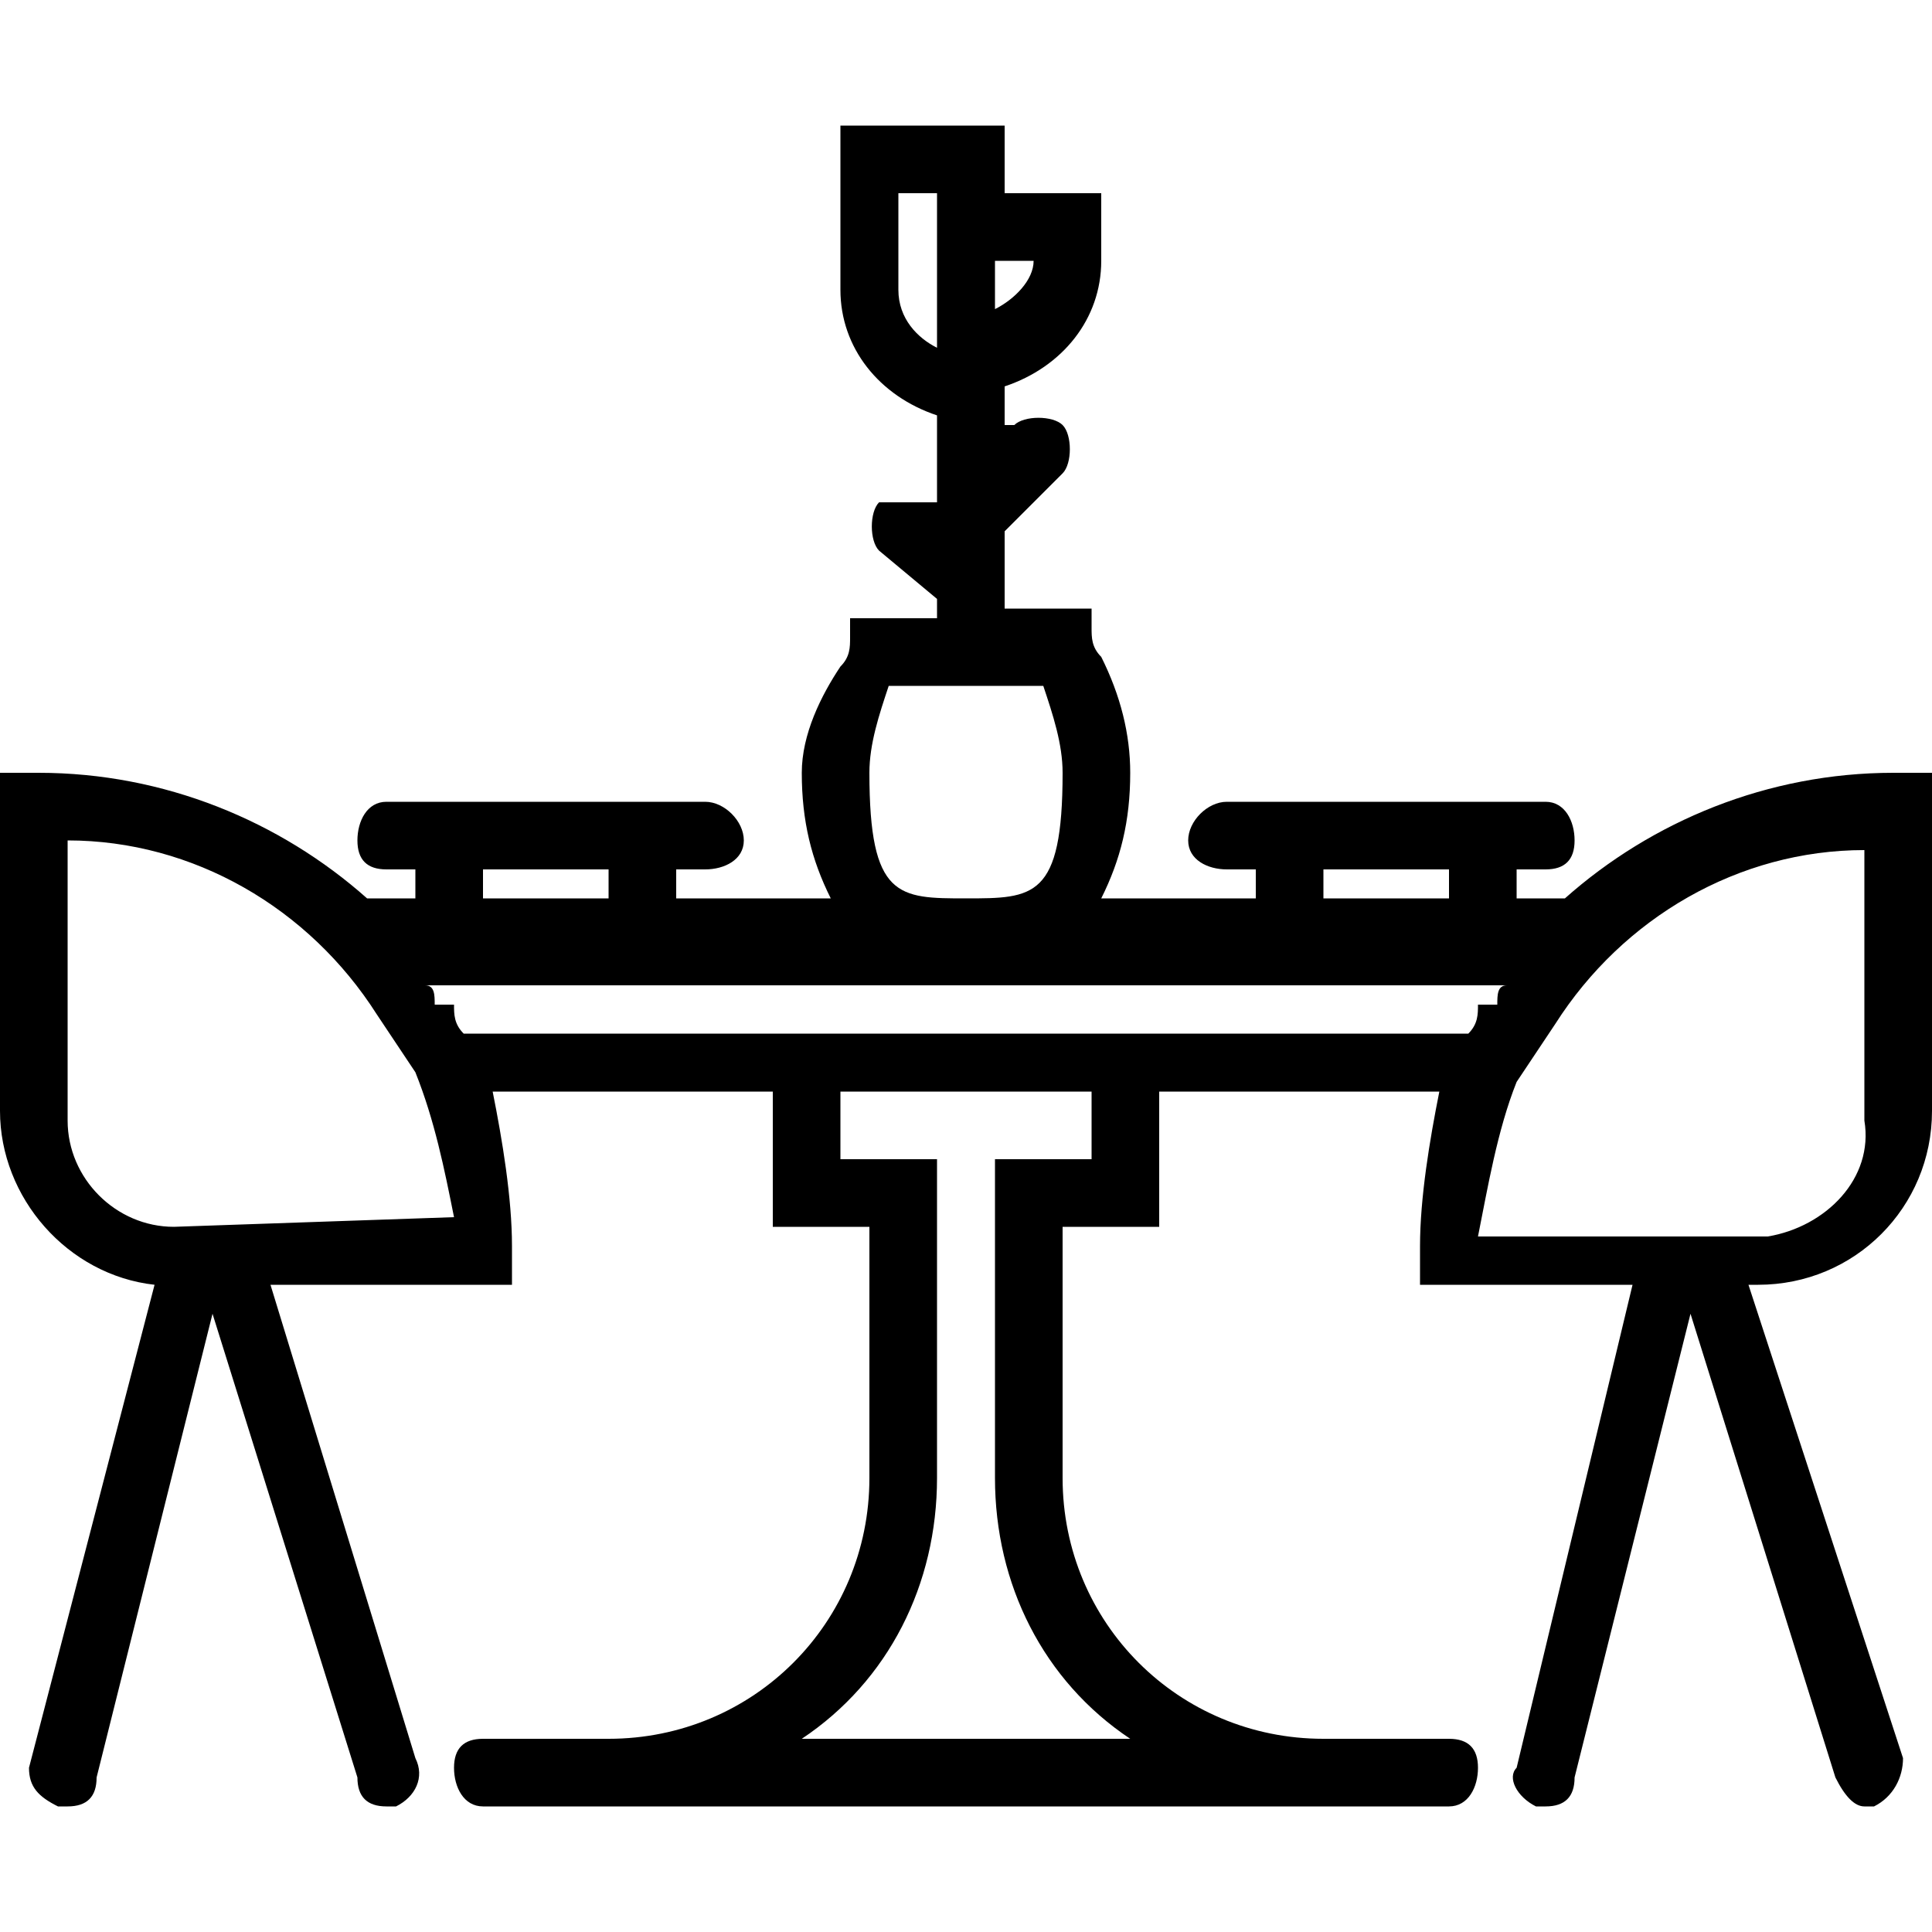 <?xml version="1.0" encoding="utf-8"?>
<!-- Generator: Adobe Illustrator 21.0.0, SVG Export Plug-In . SVG Version: 6.00 Build 0)  -->
<svg version="1.1" id="Layer_1" xmlns="http://www.w3.org/2000/svg" xmlns:xlink="http://www.w3.org/1999/xlink" x="0px" y="0px"
	 width="20px" height="20px" viewBox="0 0 20 20" style="enable-background:new 0 0 20 20;" xml:space="preserve">
<title>icons</title>
<path d="M20,11.5V8h-0.4c-1.3,0-2.5,0.5-3.4,1.3h-0.5V9H16c0.2,0,0.3-0.1,0.3-0.3c0-0.2-0.1-0.4-0.3-0.4h-3.3
	c-0.2,0-0.4,0.2-0.4,0.4c0,0.2,0.2,0.3,0.4,0.3H13v0.3h-1.6c0.2-0.4,0.3-0.8,0.3-1.3c0-0.4-0.1-0.8-0.3-1.2
	c-0.1-0.1-0.1-0.2-0.1-0.3V6.3h-0.9V5.5L11,4.9c0.1-0.1,0.1-0.4,0-0.5c-0.1-0.1-0.4-0.1-0.5,0h-0.1V4l0,0c0.6-0.2,1-0.7,1-1.3V2h-1
	V1.3H8.7V3c0,0.6,0.4,1.1,1,1.3v0.9H9.1C9,5.3,9,5.6,9.1,5.7l0.6,0.5v0.2H8.8v0.2c0,0.1,0,0.2-0.1,0.3C8.5,7.2,8.3,7.6,8.3,8
	c0,0.5,0.1,0.9,0.3,1.3H7V9h0.3c0.2,0,0.4-0.1,0.4-0.3c0-0.2-0.2-0.4-0.4-0.4H4c-0.2,0-0.3,0.2-0.3,0.4C3.7,8.9,3.8,9,4,9
	c0,0,0,0,0,0h0.3v0.3H3.8C2.9,8.5,1.7,8,0.4,8H0v3.5c0,0.9,0.7,1.7,1.6,1.8l-1.3,5c0,0.2,0.1,0.3,0.3,0.4h0.1c0.2,0,0.3-0.1,0.3-0.3
	l1.2-4.8l1.5,4.8c0,0.2,0.1,0.3,0.3,0.3h0.1c0.2-0.1,0.3-0.3,0.2-0.5l-1.5-4.9h2.5v-0.4c0-0.5-0.1-1.1-0.2-1.6H8v1.4h1v2.6
	C9,16.8,7.8,18,6.3,18h0H5c-0.2,0-0.3,0.1-0.3,0.3c0,0.2,0.1,0.4,0.3,0.4h10c0.2,0,0.3-0.2,0.3-0.4c0-0.2-0.1-0.3-0.3-0.3h-1.3
	c-1.5,0-2.7-1.2-2.7-2.7v-2.6h1v-1.4h2.9c-0.1,0.5-0.2,1.1-0.2,1.6v0.4h2.2l-1.2,5c-0.1,0.1,0,0.3,0.2,0.4H16c0.2,0,0.3-0.1,0.3-0.3
	l1.2-4.8l1.5,4.8c0.1,0.2,0.2,0.3,0.3,0.3h0.1c0.2-0.1,0.3-0.3,0.3-0.5l-1.6-4.9h0.1C19.2,13.3,20,12.5,20,11.5
	C20,11.5,20,11.5,20,11.5z M13.7,9H15v0.3h-1.3V9z M10.7,2.7c0,0.2-0.2,0.4-0.4,0.5V2.7L10.7,2.7z M9.3,3V2h0.4v1.6
	C9.5,3.5,9.3,3.3,9.3,3z M9,8c0-0.3,0.1-0.6,0.2-0.9h1.6C10.9,7.4,11,7.7,11,8c0,1.3-0.3,1.3-1,1.3S9,9.3,9,8z M5,9h1.3v0.3H5V9z
	 M1.8,12.7c-0.6,0-1.1-0.5-1.1-1.1c0,0,0-0.1,0-0.1V8.7c1.3,0,2.5,0.7,3.2,1.8l0.4,0.6l0,0c0.2,0.5,0.3,1,0.4,1.5L1.8,12.7z
	 M11.3,12h-1v3.3c0,1.1,0.5,2.1,1.4,2.7H8.3c0.9-0.6,1.4-1.6,1.4-2.7V12h-1v-0.7h2.6L11.3,12z M15.2,10.7H4.8
	c-0.1-0.1-0.1-0.2-0.1-0.3H4.5c0-0.1,0-0.2-0.1-0.2h11.2c-0.1,0-0.1,0.1-0.1,0.2h-0.2C15.3,10.5,15.3,10.6,15.2,10.7z M15.7,11.2
	L15.7,11.2l0.4-0.6c0.7-1.1,1.9-1.8,3.2-1.8v2.8c0.1,0.6-0.4,1.1-1,1.2c0,0-0.1,0-0.1,0h-2.9C15.4,12.3,15.5,11.7,15.7,11.2z"/>
</svg>
